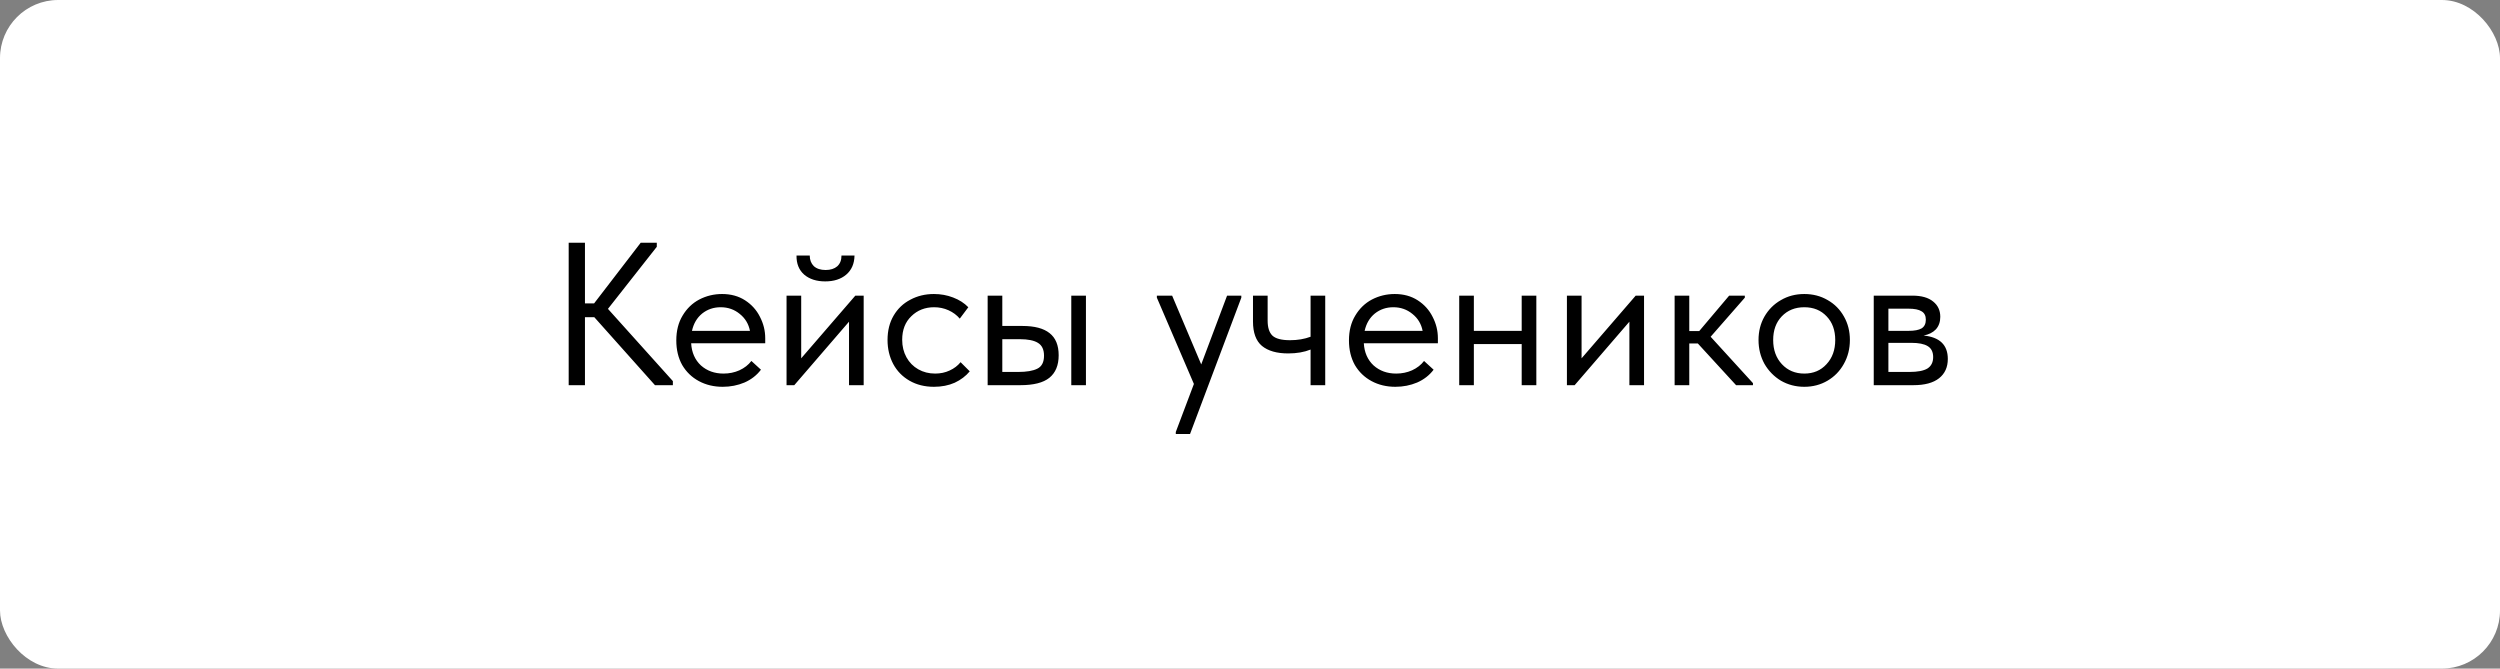 <?xml version="1.0" encoding="UTF-8"?> <svg xmlns="http://www.w3.org/2000/svg" width="344" height="92" viewBox="0 0 344 92" fill="none"><rect x="0" y="0" width="344" height="92" fill="#808080" stroke="none"/> <rect width="344" height="92" rx="8" fill="white"></rect> <path d="M90.374 33.96L83.654 42.5L92.587 52.44V53H90.123L81.778 43.648H80.49V53H78.251V33.4H80.49V41.744H81.751L88.162 33.4H90.374V33.96ZM105.295 47.232H95.103C95.177 48.501 95.626 49.519 96.447 50.284C97.287 51.031 98.323 51.404 99.555 51.404C100.339 51.404 101.067 51.255 101.739 50.956C102.429 50.639 102.98 50.209 103.391 49.668L104.707 50.872C104.128 51.637 103.372 52.225 102.439 52.636C101.505 53.028 100.507 53.224 99.443 53.224C98.23 53.224 97.138 52.963 96.167 52.44C95.196 51.917 94.431 51.18 93.871 50.228C93.329 49.257 93.059 48.128 93.059 46.84C93.059 45.515 93.348 44.376 93.927 43.424C94.505 42.453 95.271 41.716 96.223 41.212C97.194 40.708 98.239 40.456 99.359 40.456C100.572 40.456 101.627 40.745 102.523 41.324C103.419 41.903 104.1 42.659 104.567 43.592C105.052 44.525 105.295 45.505 105.295 46.532V47.232ZM95.215 45.524H103.195C103.008 44.572 102.541 43.797 101.795 43.2C101.048 42.584 100.171 42.276 99.163 42.276C98.192 42.276 97.343 42.565 96.615 43.144C95.906 43.723 95.439 44.516 95.215 45.524ZM110.245 49.304L117.693 40.68H118.841V53H116.825V44.264L109.293 53H108.229V40.68H110.245V49.304ZM109.601 35.164H111.421C111.421 35.761 111.608 36.247 111.981 36.62C112.373 36.975 112.914 37.152 113.605 37.152C114.277 37.152 114.809 36.984 115.201 36.648C115.593 36.293 115.789 35.799 115.789 35.164H117.581C117.562 36.284 117.18 37.161 116.433 37.796C115.705 38.412 114.744 38.72 113.549 38.72C112.354 38.72 111.393 38.412 110.665 37.796C109.937 37.161 109.582 36.284 109.601 35.164ZM122.125 46.784C122.125 45.496 122.405 44.376 122.965 43.424C123.525 42.472 124.291 41.744 125.261 41.24C126.232 40.717 127.315 40.456 128.509 40.456C129.443 40.456 130.32 40.615 131.141 40.932C131.981 41.249 132.681 41.697 133.241 42.276L132.065 43.844C131.655 43.359 131.141 42.976 130.525 42.696C129.909 42.416 129.247 42.276 128.537 42.276C127.287 42.276 126.241 42.687 125.401 43.508C124.561 44.311 124.141 45.393 124.141 46.756C124.141 47.652 124.337 48.455 124.729 49.164C125.121 49.873 125.663 50.424 126.353 50.816C127.044 51.208 127.819 51.404 128.677 51.404C129.405 51.404 130.068 51.264 130.665 50.984C131.281 50.704 131.785 50.321 132.177 49.836L133.437 51.096C132.896 51.749 132.205 52.272 131.365 52.664C130.525 53.037 129.573 53.224 128.509 53.224C127.24 53.224 126.12 52.944 125.149 52.384C124.179 51.824 123.432 51.059 122.909 50.088C122.387 49.099 122.125 47.997 122.125 46.784ZM140.689 44.852C142.35 44.852 143.591 45.179 144.413 45.832C145.253 46.485 145.673 47.503 145.673 48.884C145.673 50.265 145.243 51.301 144.385 51.992C143.545 52.664 142.219 53 140.409 53H135.901V40.68H137.917V44.852H140.689ZM149.425 53H147.409V40.68H149.425V53ZM140.101 51.18C141.258 51.18 142.135 51.031 142.733 50.732C143.349 50.433 143.657 49.836 143.657 48.94C143.657 48.1 143.377 47.512 142.817 47.176C142.275 46.84 141.445 46.672 140.325 46.672H137.917V51.18H140.101ZM165.289 50.144L168.845 40.68H170.805V40.96L163.749 59.72H161.789V59.44L164.281 52.832L159.185 40.96V40.68H161.285L165.289 50.144ZM180.335 40.68H182.351V53H180.335V48.1C179.458 48.455 178.431 48.632 177.255 48.632C175.687 48.632 174.483 48.287 173.643 47.596C172.822 46.905 172.411 45.785 172.411 44.236V40.68H174.427V44.124C174.427 45.057 174.642 45.739 175.071 46.168C175.519 46.597 176.331 46.812 177.507 46.812C178.552 46.812 179.495 46.653 180.335 46.336V40.68ZM197.853 47.232H187.661C187.736 48.501 188.184 49.519 189.005 50.284C189.845 51.031 190.881 51.404 192.113 51.404C192.897 51.404 193.625 51.255 194.297 50.956C194.988 50.639 195.539 50.209 195.949 49.668L197.265 50.872C196.687 51.637 195.931 52.225 194.997 52.636C194.064 53.028 193.065 53.224 192.001 53.224C190.788 53.224 189.696 52.963 188.725 52.44C187.755 51.917 186.989 51.18 186.429 50.228C185.888 49.257 185.617 48.128 185.617 46.84C185.617 45.515 185.907 44.376 186.485 43.424C187.064 42.453 187.829 41.716 188.781 41.212C189.752 40.708 190.797 40.456 191.917 40.456C193.131 40.456 194.185 40.745 195.081 41.324C195.977 41.903 196.659 42.659 197.125 43.592C197.611 44.525 197.853 45.505 197.853 46.532V47.232ZM187.773 45.524H195.753C195.567 44.572 195.1 43.797 194.353 43.2C193.607 42.584 192.729 42.276 191.721 42.276C190.751 42.276 189.901 42.565 189.173 43.144C188.464 43.723 187.997 44.516 187.773 45.524ZM209.384 40.68H211.4V53H209.384V47.344H202.803V53H200.788V40.68H202.803V45.524H209.384V40.68ZM217.624 49.304L225.072 40.68H226.22V53H224.204V44.264L216.672 53H215.608V40.68H217.624V49.304ZM240.088 40.96L235.384 46.336L241.208 52.72V53H238.884L233.62 47.26H232.444V53H230.428V40.68H232.444V45.552H233.816L237.932 40.68H240.088V40.96ZM241.973 46.784C241.973 45.589 242.244 44.516 242.785 43.564C243.345 42.593 244.101 41.837 245.053 41.296C246.005 40.736 247.078 40.456 248.273 40.456C249.468 40.456 250.541 40.736 251.493 41.296C252.445 41.837 253.192 42.593 253.733 43.564C254.274 44.516 254.545 45.589 254.545 46.784C254.545 47.997 254.265 49.099 253.705 50.088C253.164 51.059 252.417 51.824 251.465 52.384C250.513 52.944 249.449 53.224 248.273 53.224C247.097 53.224 246.024 52.944 245.053 52.384C244.101 51.805 243.345 51.031 242.785 50.06C242.244 49.071 241.973 47.979 241.973 46.784ZM252.529 46.784C252.529 45.44 252.137 44.357 251.353 43.536C250.569 42.696 249.542 42.276 248.273 42.276C247.004 42.276 245.968 42.696 245.165 43.536C244.381 44.357 243.989 45.44 243.989 46.784C243.989 48.147 244.39 49.257 245.193 50.116C245.996 50.975 247.022 51.404 248.273 51.404C249.524 51.404 250.541 50.975 251.325 50.116C252.128 49.257 252.529 48.147 252.529 46.784ZM268.019 49.388C268.019 50.527 267.617 51.413 266.815 52.048C266.012 52.683 264.836 53 263.287 53H257.827V40.68H263.147C264.397 40.68 265.349 40.951 266.003 41.492C266.656 42.015 266.983 42.715 266.983 43.592C266.983 44.301 266.777 44.88 266.367 45.328C265.956 45.757 265.396 46.037 264.687 46.168C266.908 46.392 268.019 47.465 268.019 49.388ZM262.587 42.472H259.843V45.524H262.643C263.427 45.524 264.015 45.412 264.407 45.188C264.799 44.945 264.995 44.544 264.995 43.984C264.995 43.443 264.799 43.06 264.407 42.836C264.033 42.593 263.427 42.472 262.587 42.472ZM262.727 51.18C263.865 51.18 264.696 51.021 265.219 50.704C265.741 50.368 266.003 49.845 266.003 49.136C266.003 48.427 265.751 47.923 265.247 47.624C264.761 47.325 264.015 47.176 263.007 47.176H259.843V51.18H262.727Z" fill="black"></path> </svg> 